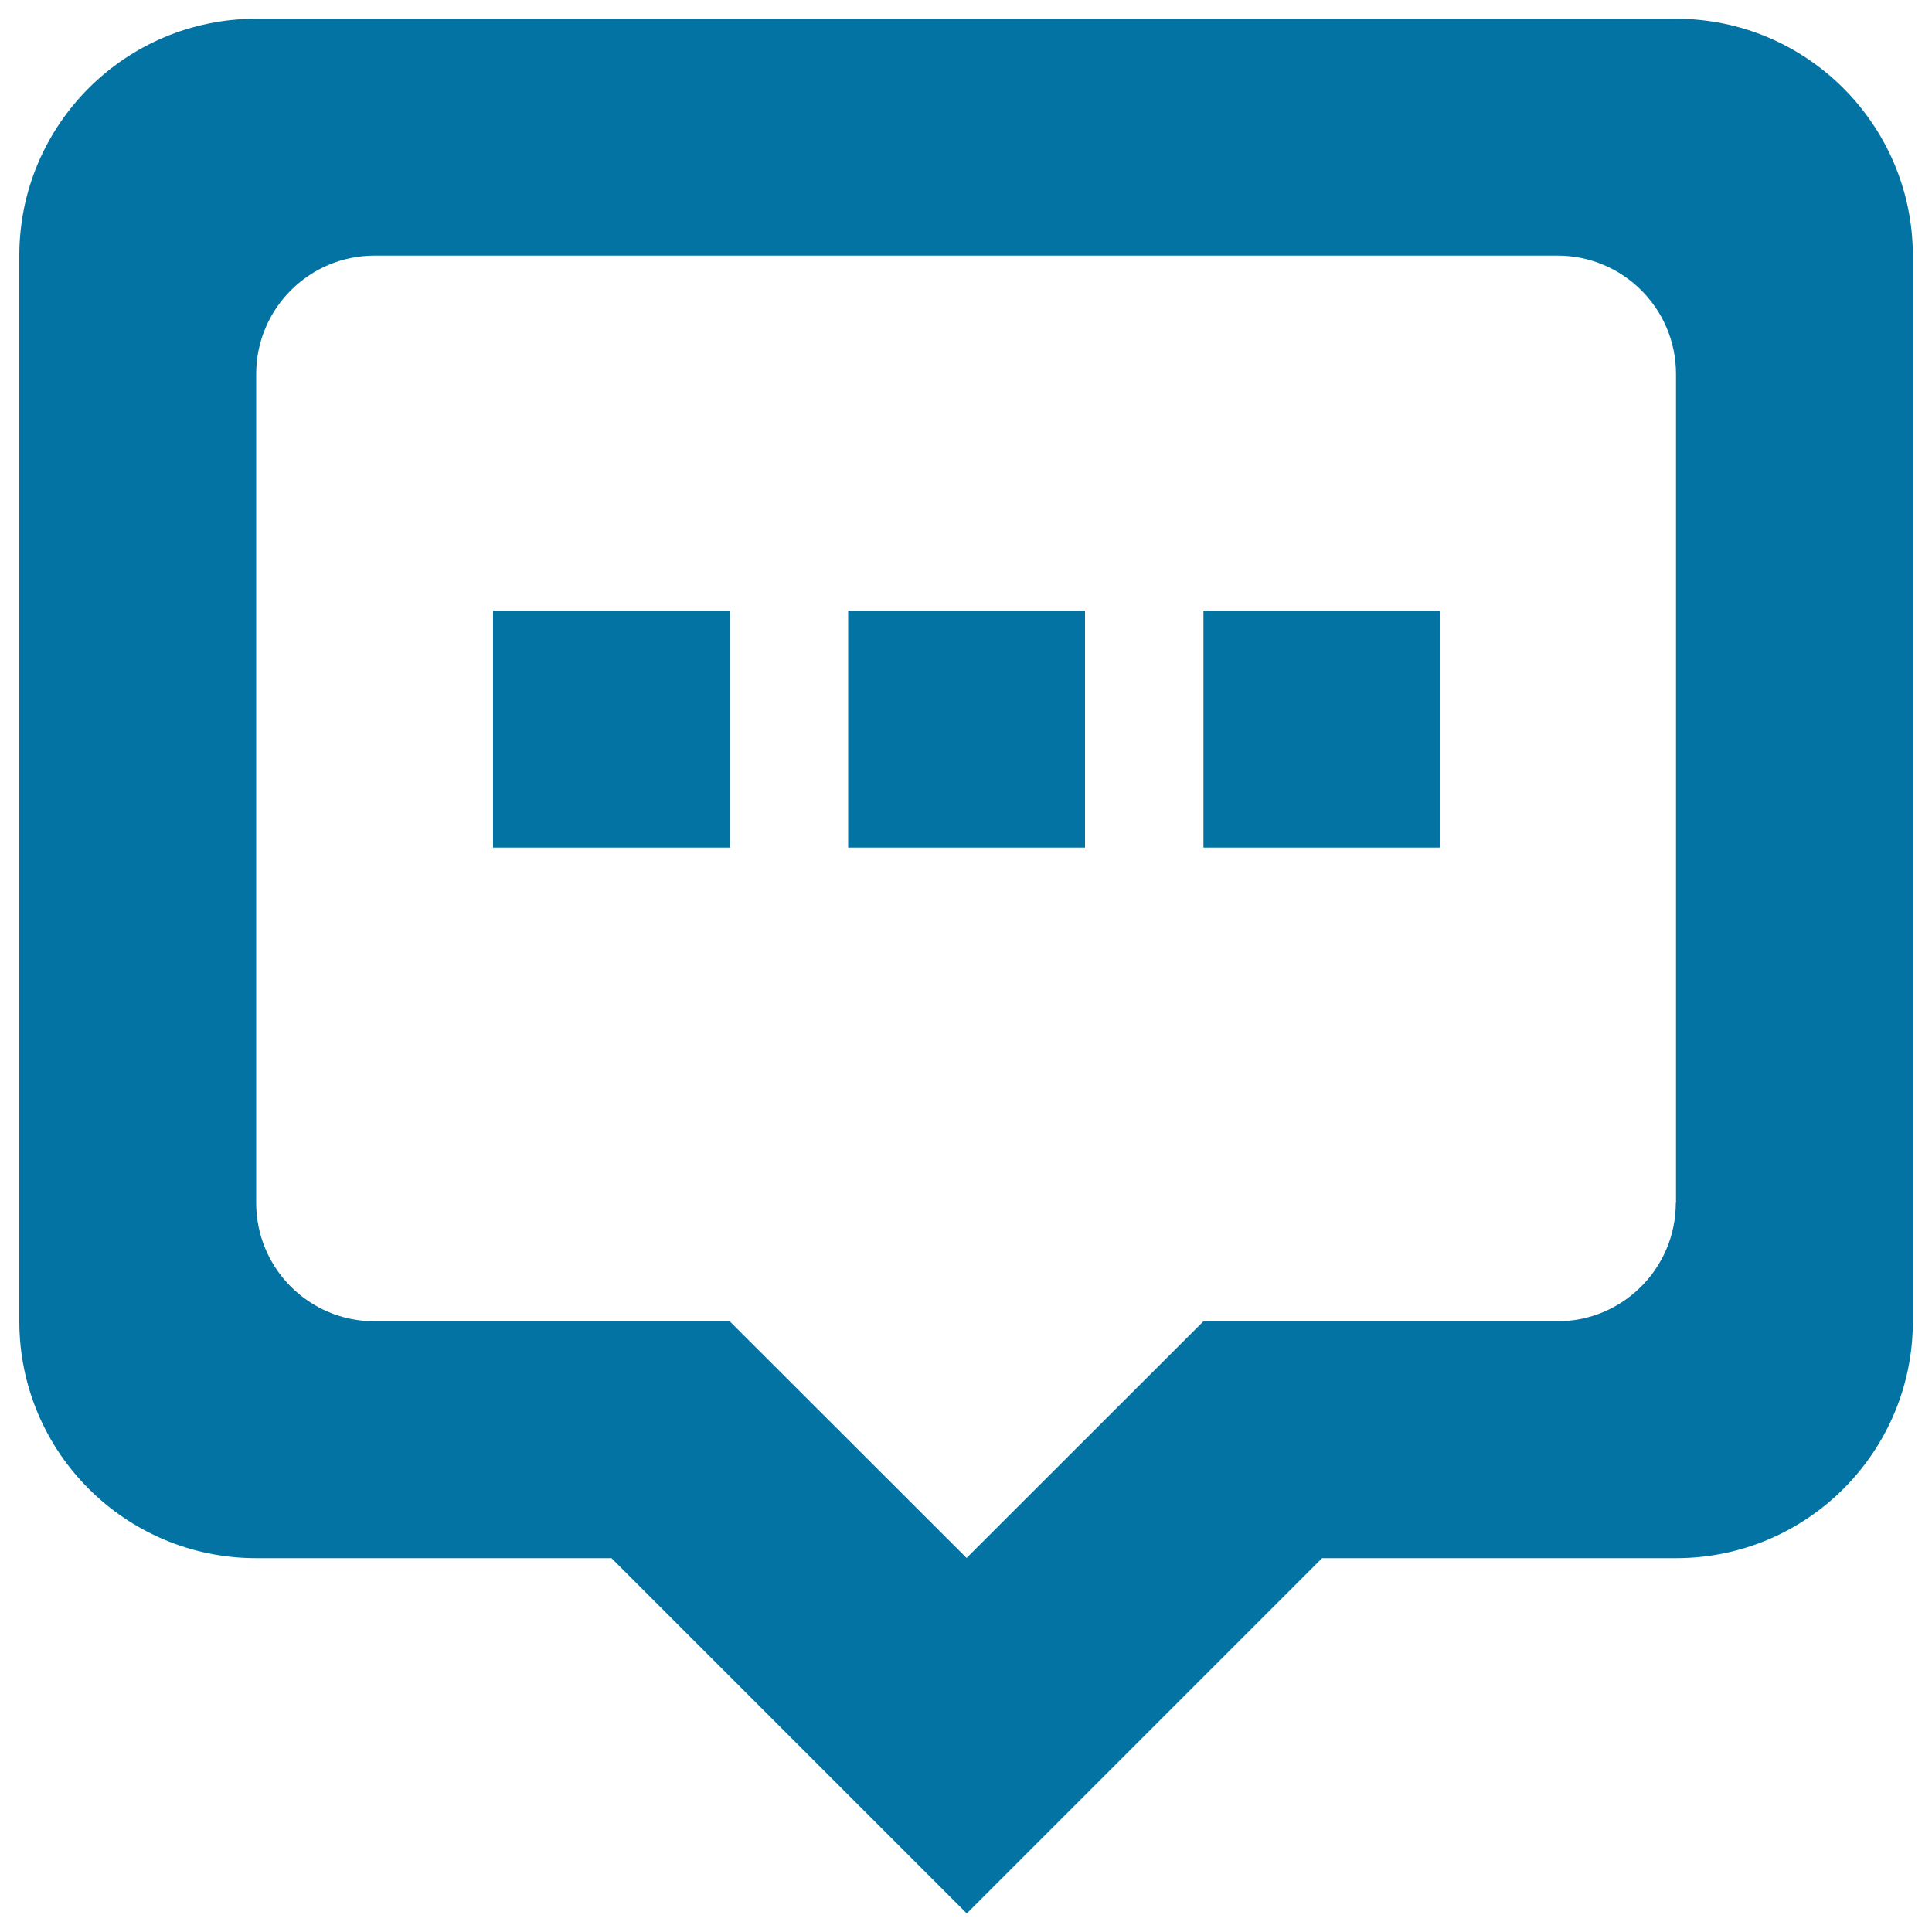 <svg xmlns="http://www.w3.org/2000/svg" viewBox="0 0 1000 1000" style="fill:#0273a2">
<title>Comment SVG icon</title>
<path d="M867.4,9.7H132.6C64.9,9.7,10,64.6,10,132.3v551.6c0,67.7,54.9,122.6,122.6,122.6h183.9l183.9,183.9l183.9-183.9h183.2c67.7,0,122.6-54.9,122.6-122.6V132.3C990,64.6,935.1,9.7,867.4,9.7z M867.4,622.6c0,33.8-27.4,61.3-61.3,61.3H622.9L500.3,806.4L377.7,683.9H193.9c-33.9,0-61.3-27.4-61.3-61.3v-429c0-33.8,27.4-61.3,61.3-61.3h612.3c33.8,0,61.3,27.4,61.3,61.3V622.6z M439,438.7h122.6V316.1H439V438.7z M255.2,438.7h122.6V316.1H255.2V438.7z M622.9,438.7h122.6V316.1H622.9V438.7z"/>
</svg>